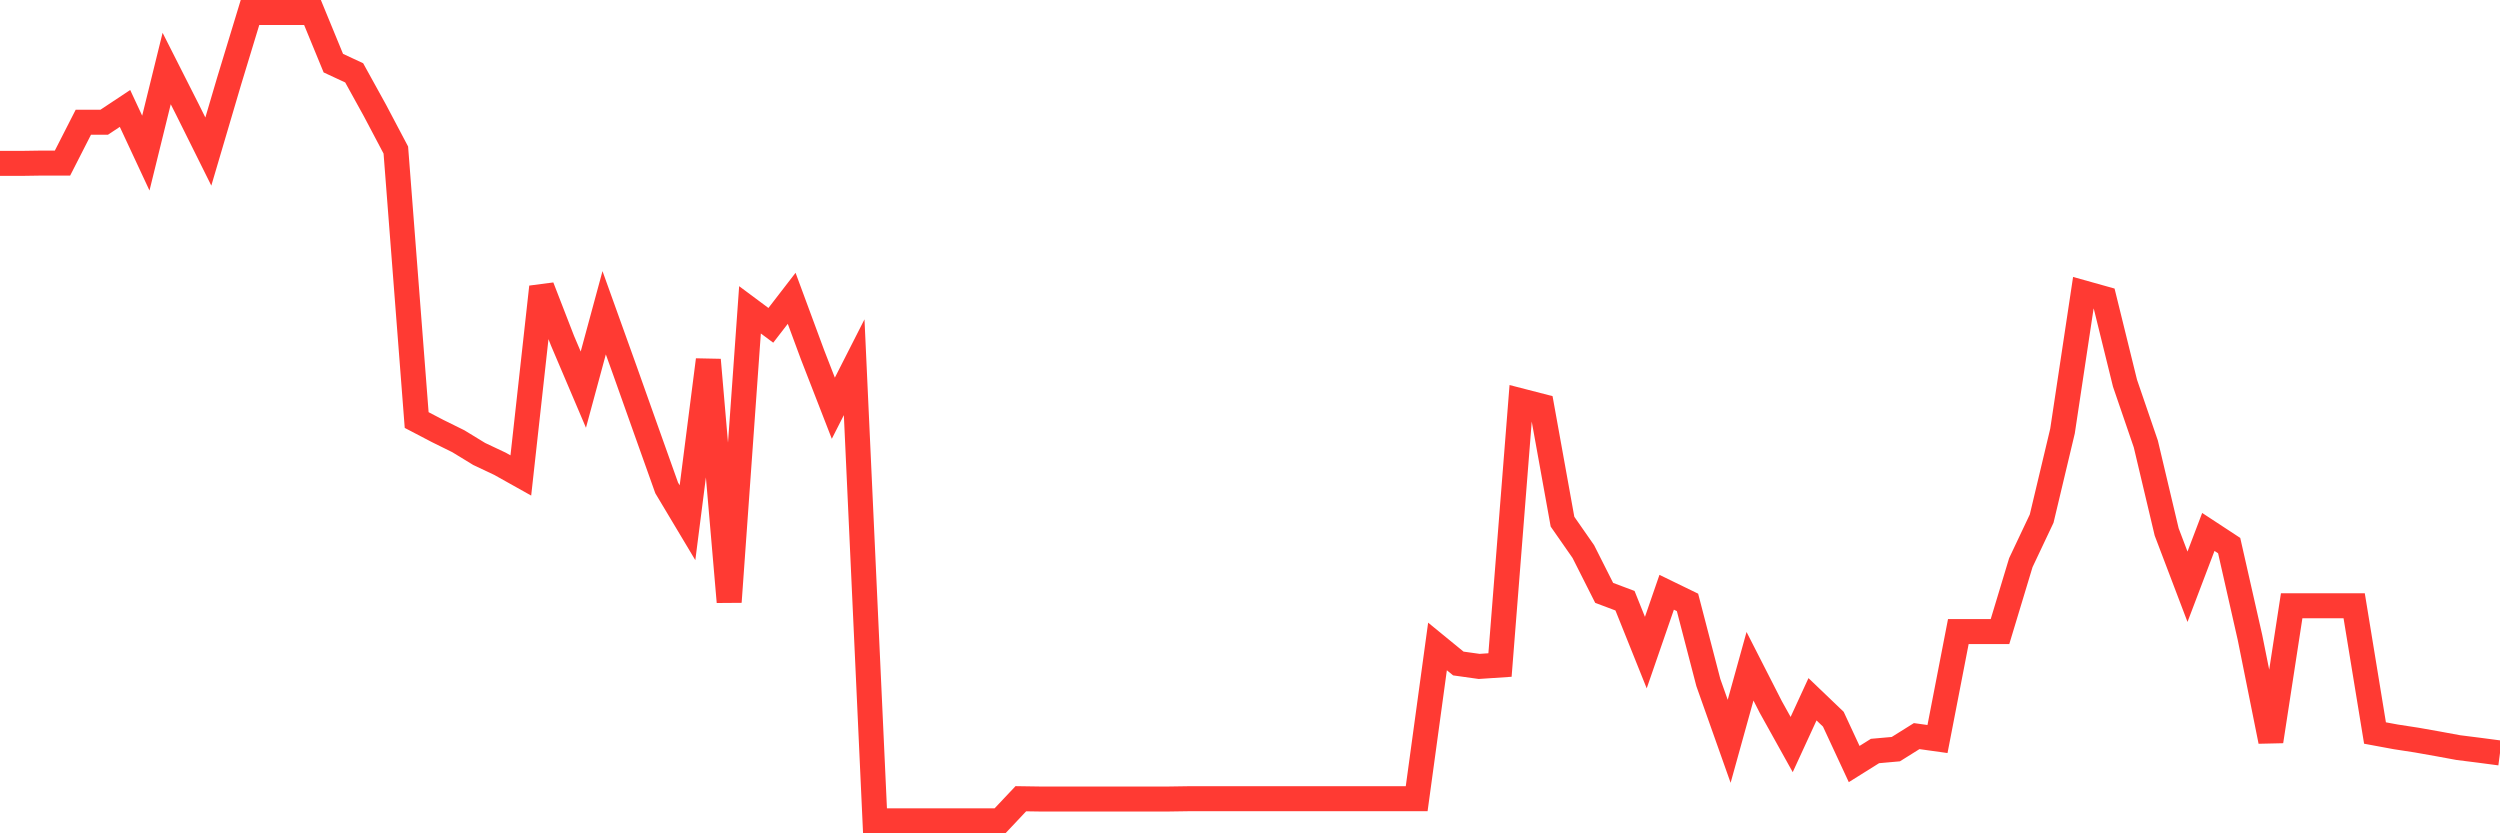 <svg
  xmlns="http://www.w3.org/2000/svg"
  xmlns:xlink="http://www.w3.org/1999/xlink"
  width="120"
  height="40"
  viewBox="0 0 120 40"
  preserveAspectRatio="none"
>
  <polyline
    points="0,7.843 1,7.843 2,7.828 3,7.828 4,5.868 5,5.868 6,5.205 7,7.349 8,3.289 9,5.264 10,7.275 11,3.886 12,0.6 13,0.6 14,0.6 15,0.6 16,3.031 17,3.496 18,5.308 19,7.202 20,20.162 21,20.685 22,21.179 23,21.79 24,22.262 25,22.822 26,13.774 27,16.353 28,18.703 29,15.012 30,17.797 31,20.612 32,23.419 33,25.091 34,17.274 35,28.893 36,14.872 37,15.616 38,14.319 39,17.023 40,19.595 41,17.627 42,39.4 43,39.4 44,39.4 45,39.4 46,39.4 47,39.4 48,39.4 49,38.339 50,38.354 51,38.354 52,38.354 53,38.354 54,38.354 55,38.354 56,38.354 57,38.339 58,38.339 59,38.339 60,38.339 61,38.339 62,38.339 63,38.339 64,38.339 65,38.339 66,38.339 67,38.339 68,38.339 69,31.03 70,31.848 71,31.988 72,31.921 73,19.241 74,19.499 75,25.04 76,26.476 77,28.458 78,28.834 79,31.325 80,28.429 81,28.915 82,32.761 83,35.583 84,31.98 85,33.94 86,35.738 87,33.565 88,34.522 89,36.674 90,36.048 91,35.959 92,35.333 93,35.473 94,30.315 95,30.315 96,30.315 97,27.007 98,24.892 99,20.693 100,14.054 101,14.334 102,18.394 103,21.312 104,25.533 105,28.164 106,25.533 107,26.189 108,30.603 109,35.583 110,29.077 111,29.077 112,29.077 113,29.077 114,35.185 115,35.37 116,35.524 117,35.701 118,35.885 119,36.011 120,36.143"
    fill="none"
    stroke="#ff3a33"
    stroke-width="1.2"
  >
  </polyline>
</svg>